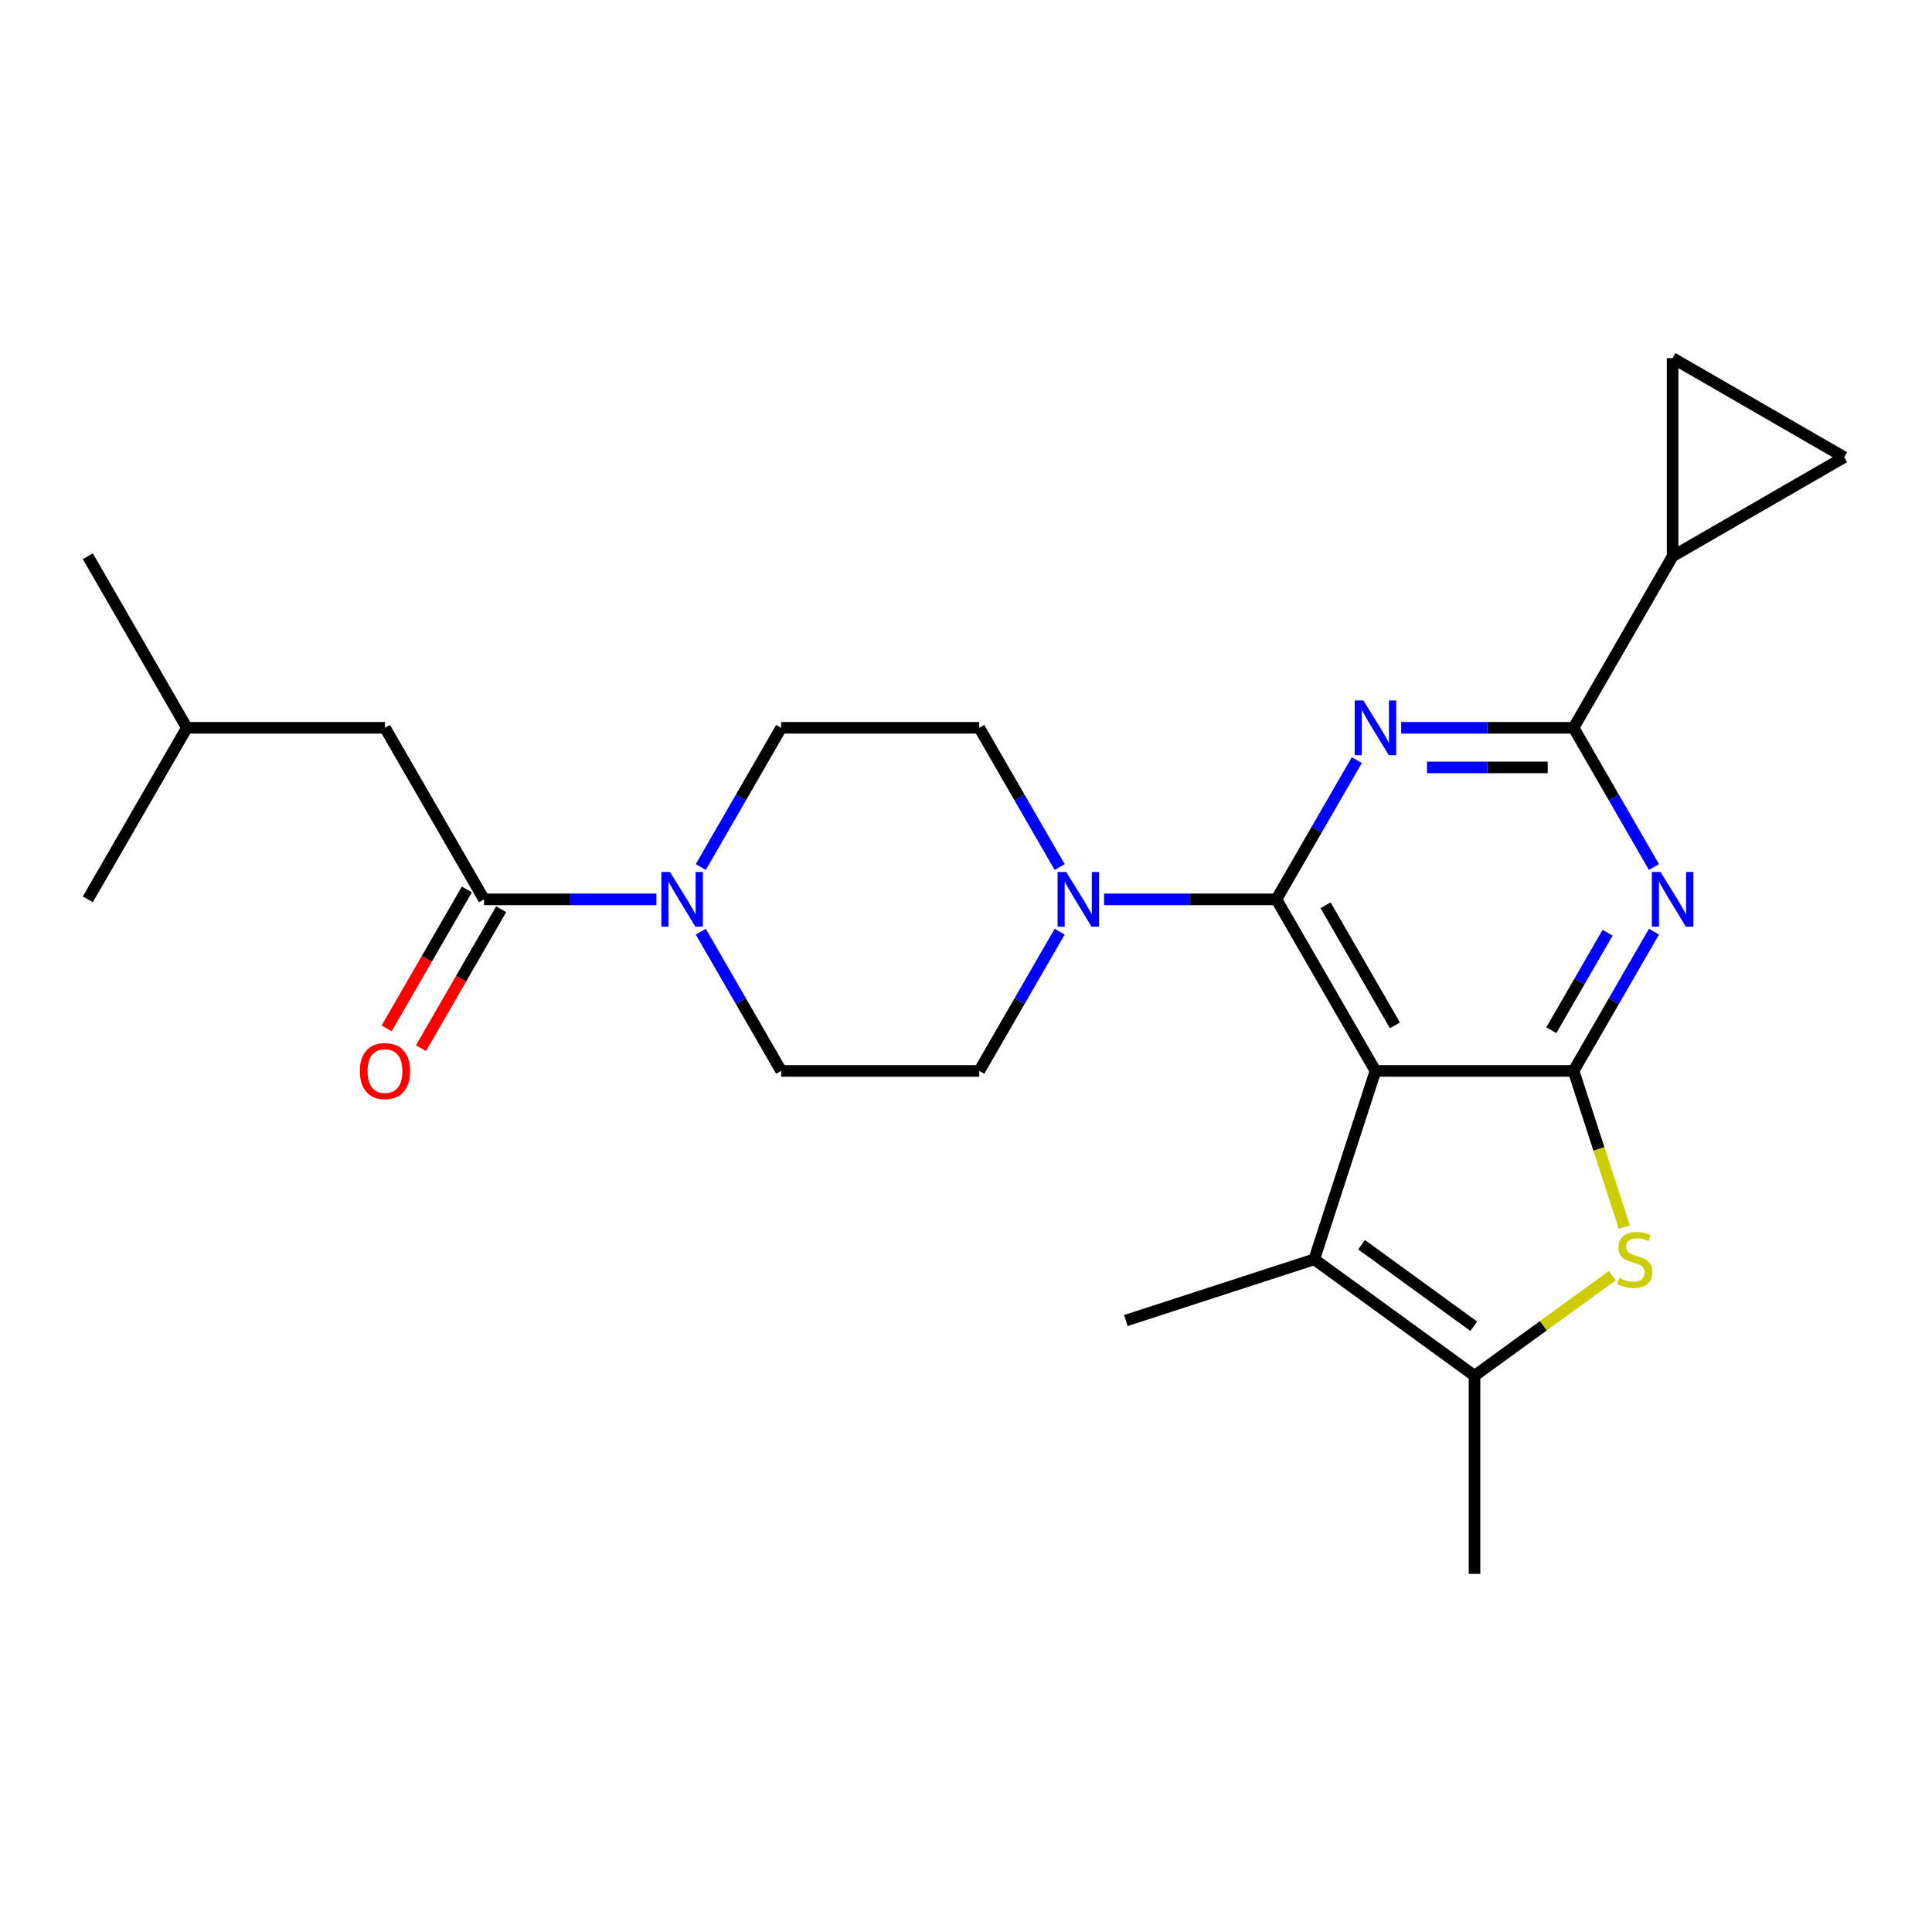 <?xml version='1.0' encoding='iso-8859-1'?>
<svg version='1.1' baseProfile='full'
              xmlns='http://www.w3.org/2000/svg'
                      xmlns:rdkit='http://www.rdkit.org/xml'
                      xmlns:xlink='http://www.w3.org/1999/xlink'
                  xml:space='preserve'
width='1000px' height='1000px' viewBox='0 0 1000 1000'>
<!-- END OF HEADER -->
<rect style='opacity:1.0;fill:#FFFFFF;stroke:none' width='1000' height='1000' x='0' y='0'> </rect>
<path class='bond-0' d='M 548.482,482.229 L 527.675,518.267' style='fill:none;fill-rule:evenodd;stroke:#0000FF;stroke-width:6px;stroke-linecap:butt;stroke-linejoin:miter;stroke-opacity:1' />
<path class='bond-0' d='M 527.675,518.267 L 506.869,554.305' style='fill:none;fill-rule:evenodd;stroke:#000000;stroke-width:6px;stroke-linecap:butt;stroke-linejoin:miter;stroke-opacity:1' />
<path class='bond-1' d='M 548.482,448.782 L 527.675,412.745' style='fill:none;fill-rule:evenodd;stroke:#0000FF;stroke-width:6px;stroke-linecap:butt;stroke-linejoin:miter;stroke-opacity:1' />
<path class='bond-1' d='M 527.675,412.745 L 506.869,376.707' style='fill:none;fill-rule:evenodd;stroke:#000000;stroke-width:6px;stroke-linecap:butt;stroke-linejoin:miter;stroke-opacity:1' />
<path class='bond-2' d='M 571.44,465.506 L 616.057,465.506' style='fill:none;fill-rule:evenodd;stroke:#0000FF;stroke-width:6px;stroke-linecap:butt;stroke-linejoin:miter;stroke-opacity:1' />
<path class='bond-2' d='M 616.057,465.506 L 660.673,465.506' style='fill:none;fill-rule:evenodd;stroke:#000000;stroke-width:6px;stroke-linecap:butt;stroke-linejoin:miter;stroke-opacity:1' />
<path class='bond-3' d='M 362.719,448.782 L 383.526,412.745' style='fill:none;fill-rule:evenodd;stroke:#0000FF;stroke-width:6px;stroke-linecap:butt;stroke-linejoin:miter;stroke-opacity:1' />
<path class='bond-3' d='M 383.526,412.745 L 404.332,376.707' style='fill:none;fill-rule:evenodd;stroke:#000000;stroke-width:6px;stroke-linecap:butt;stroke-linejoin:miter;stroke-opacity:1' />
<path class='bond-4' d='M 362.719,482.229 L 383.526,518.267' style='fill:none;fill-rule:evenodd;stroke:#0000FF;stroke-width:6px;stroke-linecap:butt;stroke-linejoin:miter;stroke-opacity:1' />
<path class='bond-4' d='M 383.526,518.267 L 404.332,554.305' style='fill:none;fill-rule:evenodd;stroke:#000000;stroke-width:6px;stroke-linecap:butt;stroke-linejoin:miter;stroke-opacity:1' />
<path class='bond-5' d='M 339.761,465.506 L 295.144,465.506' style='fill:none;fill-rule:evenodd;stroke:#0000FF;stroke-width:6px;stroke-linecap:butt;stroke-linejoin:miter;stroke-opacity:1' />
<path class='bond-5' d='M 295.144,465.506 L 250.527,465.506' style='fill:none;fill-rule:evenodd;stroke:#000000;stroke-width:6px;stroke-linecap:butt;stroke-linejoin:miter;stroke-opacity:1' />
<path class='bond-6' d='M 404.332,376.707 L 506.869,376.707' style='fill:none;fill-rule:evenodd;stroke:#000000;stroke-width:6px;stroke-linecap:butt;stroke-linejoin:miter;stroke-opacity:1' />
<path class='bond-7' d='M 199.259,376.707 L 96.723,376.707' style='fill:none;fill-rule:evenodd;stroke:#000000;stroke-width:6px;stroke-linecap:butt;stroke-linejoin:miter;stroke-opacity:1' />
<path class='bond-8' d='M 199.259,376.707 L 250.527,465.506' style='fill:none;fill-rule:evenodd;stroke:#000000;stroke-width:6px;stroke-linecap:butt;stroke-linejoin:miter;stroke-opacity:1' />
<path class='bond-9' d='M 506.869,554.305 L 404.332,554.305' style='fill:none;fill-rule:evenodd;stroke:#000000;stroke-width:6px;stroke-linecap:butt;stroke-linejoin:miter;stroke-opacity:1' />
<path class='bond-10' d='M 241.648,460.379 L 220.887,496.337' style='fill:none;fill-rule:evenodd;stroke:#000000;stroke-width:6px;stroke-linecap:butt;stroke-linejoin:miter;stroke-opacity:1' />
<path class='bond-10' d='M 220.887,496.337 L 200.127,532.295' style='fill:none;fill-rule:evenodd;stroke:#FF0000;stroke-width:6px;stroke-linecap:butt;stroke-linejoin:miter;stroke-opacity:1' />
<path class='bond-10' d='M 259.407,470.633 L 238.647,506.591' style='fill:none;fill-rule:evenodd;stroke:#000000;stroke-width:6px;stroke-linecap:butt;stroke-linejoin:miter;stroke-opacity:1' />
<path class='bond-10' d='M 238.647,506.591 L 217.887,542.548' style='fill:none;fill-rule:evenodd;stroke:#FF0000;stroke-width:6px;stroke-linecap:butt;stroke-linejoin:miter;stroke-opacity:1' />
<path class='bond-11' d='M 96.723,376.707 L 45.455,287.908' style='fill:none;fill-rule:evenodd;stroke:#000000;stroke-width:6px;stroke-linecap:butt;stroke-linejoin:miter;stroke-opacity:1' />
<path class='bond-12' d='M 96.723,376.707 L 45.455,465.506' style='fill:none;fill-rule:evenodd;stroke:#000000;stroke-width:6px;stroke-linecap:butt;stroke-linejoin:miter;stroke-opacity:1' />
<path class='bond-13' d='M 856.091,482.229 L 835.285,518.267' style='fill:none;fill-rule:evenodd;stroke:#0000FF;stroke-width:6px;stroke-linecap:butt;stroke-linejoin:miter;stroke-opacity:1' />
<path class='bond-13' d='M 835.285,518.267 L 814.478,554.305' style='fill:none;fill-rule:evenodd;stroke:#000000;stroke-width:6px;stroke-linecap:butt;stroke-linejoin:miter;stroke-opacity:1' />
<path class='bond-13' d='M 832.089,482.787 L 817.525,508.014' style='fill:none;fill-rule:evenodd;stroke:#0000FF;stroke-width:6px;stroke-linecap:butt;stroke-linejoin:miter;stroke-opacity:1' />
<path class='bond-13' d='M 817.525,508.014 L 802.96,533.24' style='fill:none;fill-rule:evenodd;stroke:#000000;stroke-width:6px;stroke-linecap:butt;stroke-linejoin:miter;stroke-opacity:1' />
<path class='bond-14' d='M 856.091,448.782 L 835.285,412.745' style='fill:none;fill-rule:evenodd;stroke:#0000FF;stroke-width:6px;stroke-linecap:butt;stroke-linejoin:miter;stroke-opacity:1' />
<path class='bond-14' d='M 835.285,412.745 L 814.478,376.707' style='fill:none;fill-rule:evenodd;stroke:#000000;stroke-width:6px;stroke-linecap:butt;stroke-linejoin:miter;stroke-opacity:1' />
<path class='bond-15' d='M 814.478,376.707 L 865.746,287.908' style='fill:none;fill-rule:evenodd;stroke:#000000;stroke-width:6px;stroke-linecap:butt;stroke-linejoin:miter;stroke-opacity:1' />
<path class='bond-16' d='M 814.478,376.707 L 769.862,376.707' style='fill:none;fill-rule:evenodd;stroke:#000000;stroke-width:6px;stroke-linecap:butt;stroke-linejoin:miter;stroke-opacity:1' />
<path class='bond-16' d='M 769.862,376.707 L 725.245,376.707' style='fill:none;fill-rule:evenodd;stroke:#0000FF;stroke-width:6px;stroke-linecap:butt;stroke-linejoin:miter;stroke-opacity:1' />
<path class='bond-16' d='M 801.093,397.214 L 769.862,397.214' style='fill:none;fill-rule:evenodd;stroke:#000000;stroke-width:6px;stroke-linecap:butt;stroke-linejoin:miter;stroke-opacity:1' />
<path class='bond-16' d='M 769.862,397.214 L 738.63,397.214' style='fill:none;fill-rule:evenodd;stroke:#0000FF;stroke-width:6px;stroke-linecap:butt;stroke-linejoin:miter;stroke-opacity:1' />
<path class='bond-17' d='M 702.286,393.43 L 681.48,429.468' style='fill:none;fill-rule:evenodd;stroke:#0000FF;stroke-width:6px;stroke-linecap:butt;stroke-linejoin:miter;stroke-opacity:1' />
<path class='bond-17' d='M 681.48,429.468 L 660.673,465.506' style='fill:none;fill-rule:evenodd;stroke:#000000;stroke-width:6px;stroke-linecap:butt;stroke-linejoin:miter;stroke-opacity:1' />
<path class='bond-18' d='M 660.673,465.506 L 711.942,554.305' style='fill:none;fill-rule:evenodd;stroke:#000000;stroke-width:6px;stroke-linecap:butt;stroke-linejoin:miter;stroke-opacity:1' />
<path class='bond-18' d='M 686.123,468.572 L 722.011,530.732' style='fill:none;fill-rule:evenodd;stroke:#000000;stroke-width:6px;stroke-linecap:butt;stroke-linejoin:miter;stroke-opacity:1' />
<path class='bond-19' d='M 814.478,554.305 L 711.942,554.305' style='fill:none;fill-rule:evenodd;stroke:#000000;stroke-width:6px;stroke-linecap:butt;stroke-linejoin:miter;stroke-opacity:1' />
<path class='bond-20' d='M 814.478,554.305 L 827.61,594.722' style='fill:none;fill-rule:evenodd;stroke:#000000;stroke-width:6px;stroke-linecap:butt;stroke-linejoin:miter;stroke-opacity:1' />
<path class='bond-20' d='M 827.61,594.722 L 840.743,635.14' style='fill:none;fill-rule:evenodd;stroke:#CCCC00;stroke-width:6px;stroke-linecap:butt;stroke-linejoin:miter;stroke-opacity:1' />
<path class='bond-21' d='M 711.942,554.305 L 680.256,651.823' style='fill:none;fill-rule:evenodd;stroke:#000000;stroke-width:6px;stroke-linecap:butt;stroke-linejoin:miter;stroke-opacity:1' />
<path class='bond-22' d='M 680.256,651.823 L 582.738,683.509' style='fill:none;fill-rule:evenodd;stroke:#000000;stroke-width:6px;stroke-linecap:butt;stroke-linejoin:miter;stroke-opacity:1' />
<path class='bond-23' d='M 680.256,651.823 L 763.21,712.092' style='fill:none;fill-rule:evenodd;stroke:#000000;stroke-width:6px;stroke-linecap:butt;stroke-linejoin:miter;stroke-opacity:1' />
<path class='bond-23' d='M 704.753,644.273 L 762.821,686.461' style='fill:none;fill-rule:evenodd;stroke:#000000;stroke-width:6px;stroke-linecap:butt;stroke-linejoin:miter;stroke-opacity:1' />
<path class='bond-24' d='M 763.21,712.092 L 798.865,686.187' style='fill:none;fill-rule:evenodd;stroke:#000000;stroke-width:6px;stroke-linecap:butt;stroke-linejoin:miter;stroke-opacity:1' />
<path class='bond-24' d='M 798.865,686.187 L 834.52,660.282' style='fill:none;fill-rule:evenodd;stroke:#CCCC00;stroke-width:6px;stroke-linecap:butt;stroke-linejoin:miter;stroke-opacity:1' />
<path class='bond-25' d='M 763.21,712.092 L 763.21,814.629' style='fill:none;fill-rule:evenodd;stroke:#000000;stroke-width:6px;stroke-linecap:butt;stroke-linejoin:miter;stroke-opacity:1' />
<path class='bond-26' d='M 865.746,287.908 L 865.746,185.371' style='fill:none;fill-rule:evenodd;stroke:#000000;stroke-width:6px;stroke-linecap:butt;stroke-linejoin:miter;stroke-opacity:1' />
<path class='bond-27' d='M 865.746,287.908 L 954.545,236.639' style='fill:none;fill-rule:evenodd;stroke:#000000;stroke-width:6px;stroke-linecap:butt;stroke-linejoin:miter;stroke-opacity:1' />
<path class='bond-28' d='M 865.746,185.371 L 954.545,236.639' style='fill:none;fill-rule:evenodd;stroke:#000000;stroke-width:6px;stroke-linecap:butt;stroke-linejoin:miter;stroke-opacity:1' />
<path  class='atom-0' d='M 551.877 451.346
L 561.157 466.346
Q 562.077 467.826, 563.557 470.506
Q 565.037 473.186, 565.117 473.346
L 565.117 451.346
L 568.877 451.346
L 568.877 479.666
L 564.997 479.666
L 555.037 463.266
Q 553.877 461.346, 552.637 459.146
Q 551.437 456.946, 551.077 456.266
L 551.077 479.666
L 547.397 479.666
L 547.397 451.346
L 551.877 451.346
' fill='#0000FF'/>
<path  class='atom-1' d='M 346.804 451.346
L 356.084 466.346
Q 357.004 467.826, 358.484 470.506
Q 359.964 473.186, 360.044 473.346
L 360.044 451.346
L 363.804 451.346
L 363.804 479.666
L 359.924 479.666
L 349.964 463.266
Q 348.804 461.346, 347.564 459.146
Q 346.364 456.946, 346.004 456.266
L 346.004 479.666
L 342.324 479.666
L 342.324 451.346
L 346.804 451.346
' fill='#0000FF'/>
<path  class='atom-8' d='M 186.259 554.385
Q 186.259 547.585, 189.619 543.785
Q 192.979 539.985, 199.259 539.985
Q 205.539 539.985, 208.899 543.785
Q 212.259 547.585, 212.259 554.385
Q 212.259 561.265, 208.859 565.185
Q 205.459 569.065, 199.259 569.065
Q 193.019 569.065, 189.619 565.185
Q 186.259 561.305, 186.259 554.385
M 199.259 565.865
Q 203.579 565.865, 205.899 562.985
Q 208.259 560.065, 208.259 554.385
Q 208.259 548.825, 205.899 546.025
Q 203.579 543.185, 199.259 543.185
Q 194.939 543.185, 192.579 545.985
Q 190.259 548.785, 190.259 554.385
Q 190.259 560.105, 192.579 562.985
Q 194.939 565.865, 199.259 565.865
' fill='#FF0000'/>
<path  class='atom-10' d='M 859.486 451.346
L 868.766 466.346
Q 869.686 467.826, 871.166 470.506
Q 872.646 473.186, 872.726 473.346
L 872.726 451.346
L 876.486 451.346
L 876.486 479.666
L 872.606 479.666
L 862.646 463.266
Q 861.486 461.346, 860.246 459.146
Q 859.046 456.946, 858.686 456.266
L 858.686 479.666
L 855.006 479.666
L 855.006 451.346
L 859.486 451.346
' fill='#0000FF'/>
<path  class='atom-12' d='M 705.682 362.547
L 714.962 377.547
Q 715.882 379.027, 717.362 381.707
Q 718.842 384.387, 718.922 384.547
L 718.922 362.547
L 722.682 362.547
L 722.682 390.867
L 718.802 390.867
L 708.842 374.467
Q 707.682 372.547, 706.442 370.347
Q 705.242 368.147, 704.882 367.467
L 704.882 390.867
L 701.202 390.867
L 701.202 362.547
L 705.682 362.547
' fill='#0000FF'/>
<path  class='atom-18' d='M 838.164 661.543
Q 838.484 661.663, 839.804 662.223
Q 841.124 662.783, 842.564 663.143
Q 844.044 663.463, 845.484 663.463
Q 848.164 663.463, 849.724 662.183
Q 851.284 660.863, 851.284 658.583
Q 851.284 657.023, 850.484 656.063
Q 849.724 655.103, 848.524 654.583
Q 847.324 654.063, 845.324 653.463
Q 842.804 652.703, 841.284 651.983
Q 839.804 651.263, 838.724 649.743
Q 837.684 648.223, 837.684 645.663
Q 837.684 642.103, 840.084 639.903
Q 842.524 637.703, 847.324 637.703
Q 850.604 637.703, 854.324 639.263
L 853.404 642.343
Q 850.004 640.943, 847.444 640.943
Q 844.684 640.943, 843.164 642.103
Q 841.644 643.223, 841.684 645.183
Q 841.684 646.703, 842.444 647.623
Q 843.244 648.543, 844.364 649.063
Q 845.524 649.583, 847.444 650.183
Q 850.004 650.983, 851.524 651.783
Q 853.044 652.583, 854.124 654.223
Q 855.244 655.823, 855.244 658.583
Q 855.244 662.503, 852.604 664.623
Q 850.004 666.703, 845.644 666.703
Q 843.124 666.703, 841.204 666.143
Q 839.324 665.623, 837.084 664.703
L 838.164 661.543
' fill='#CCCC00'/>
</svg>
